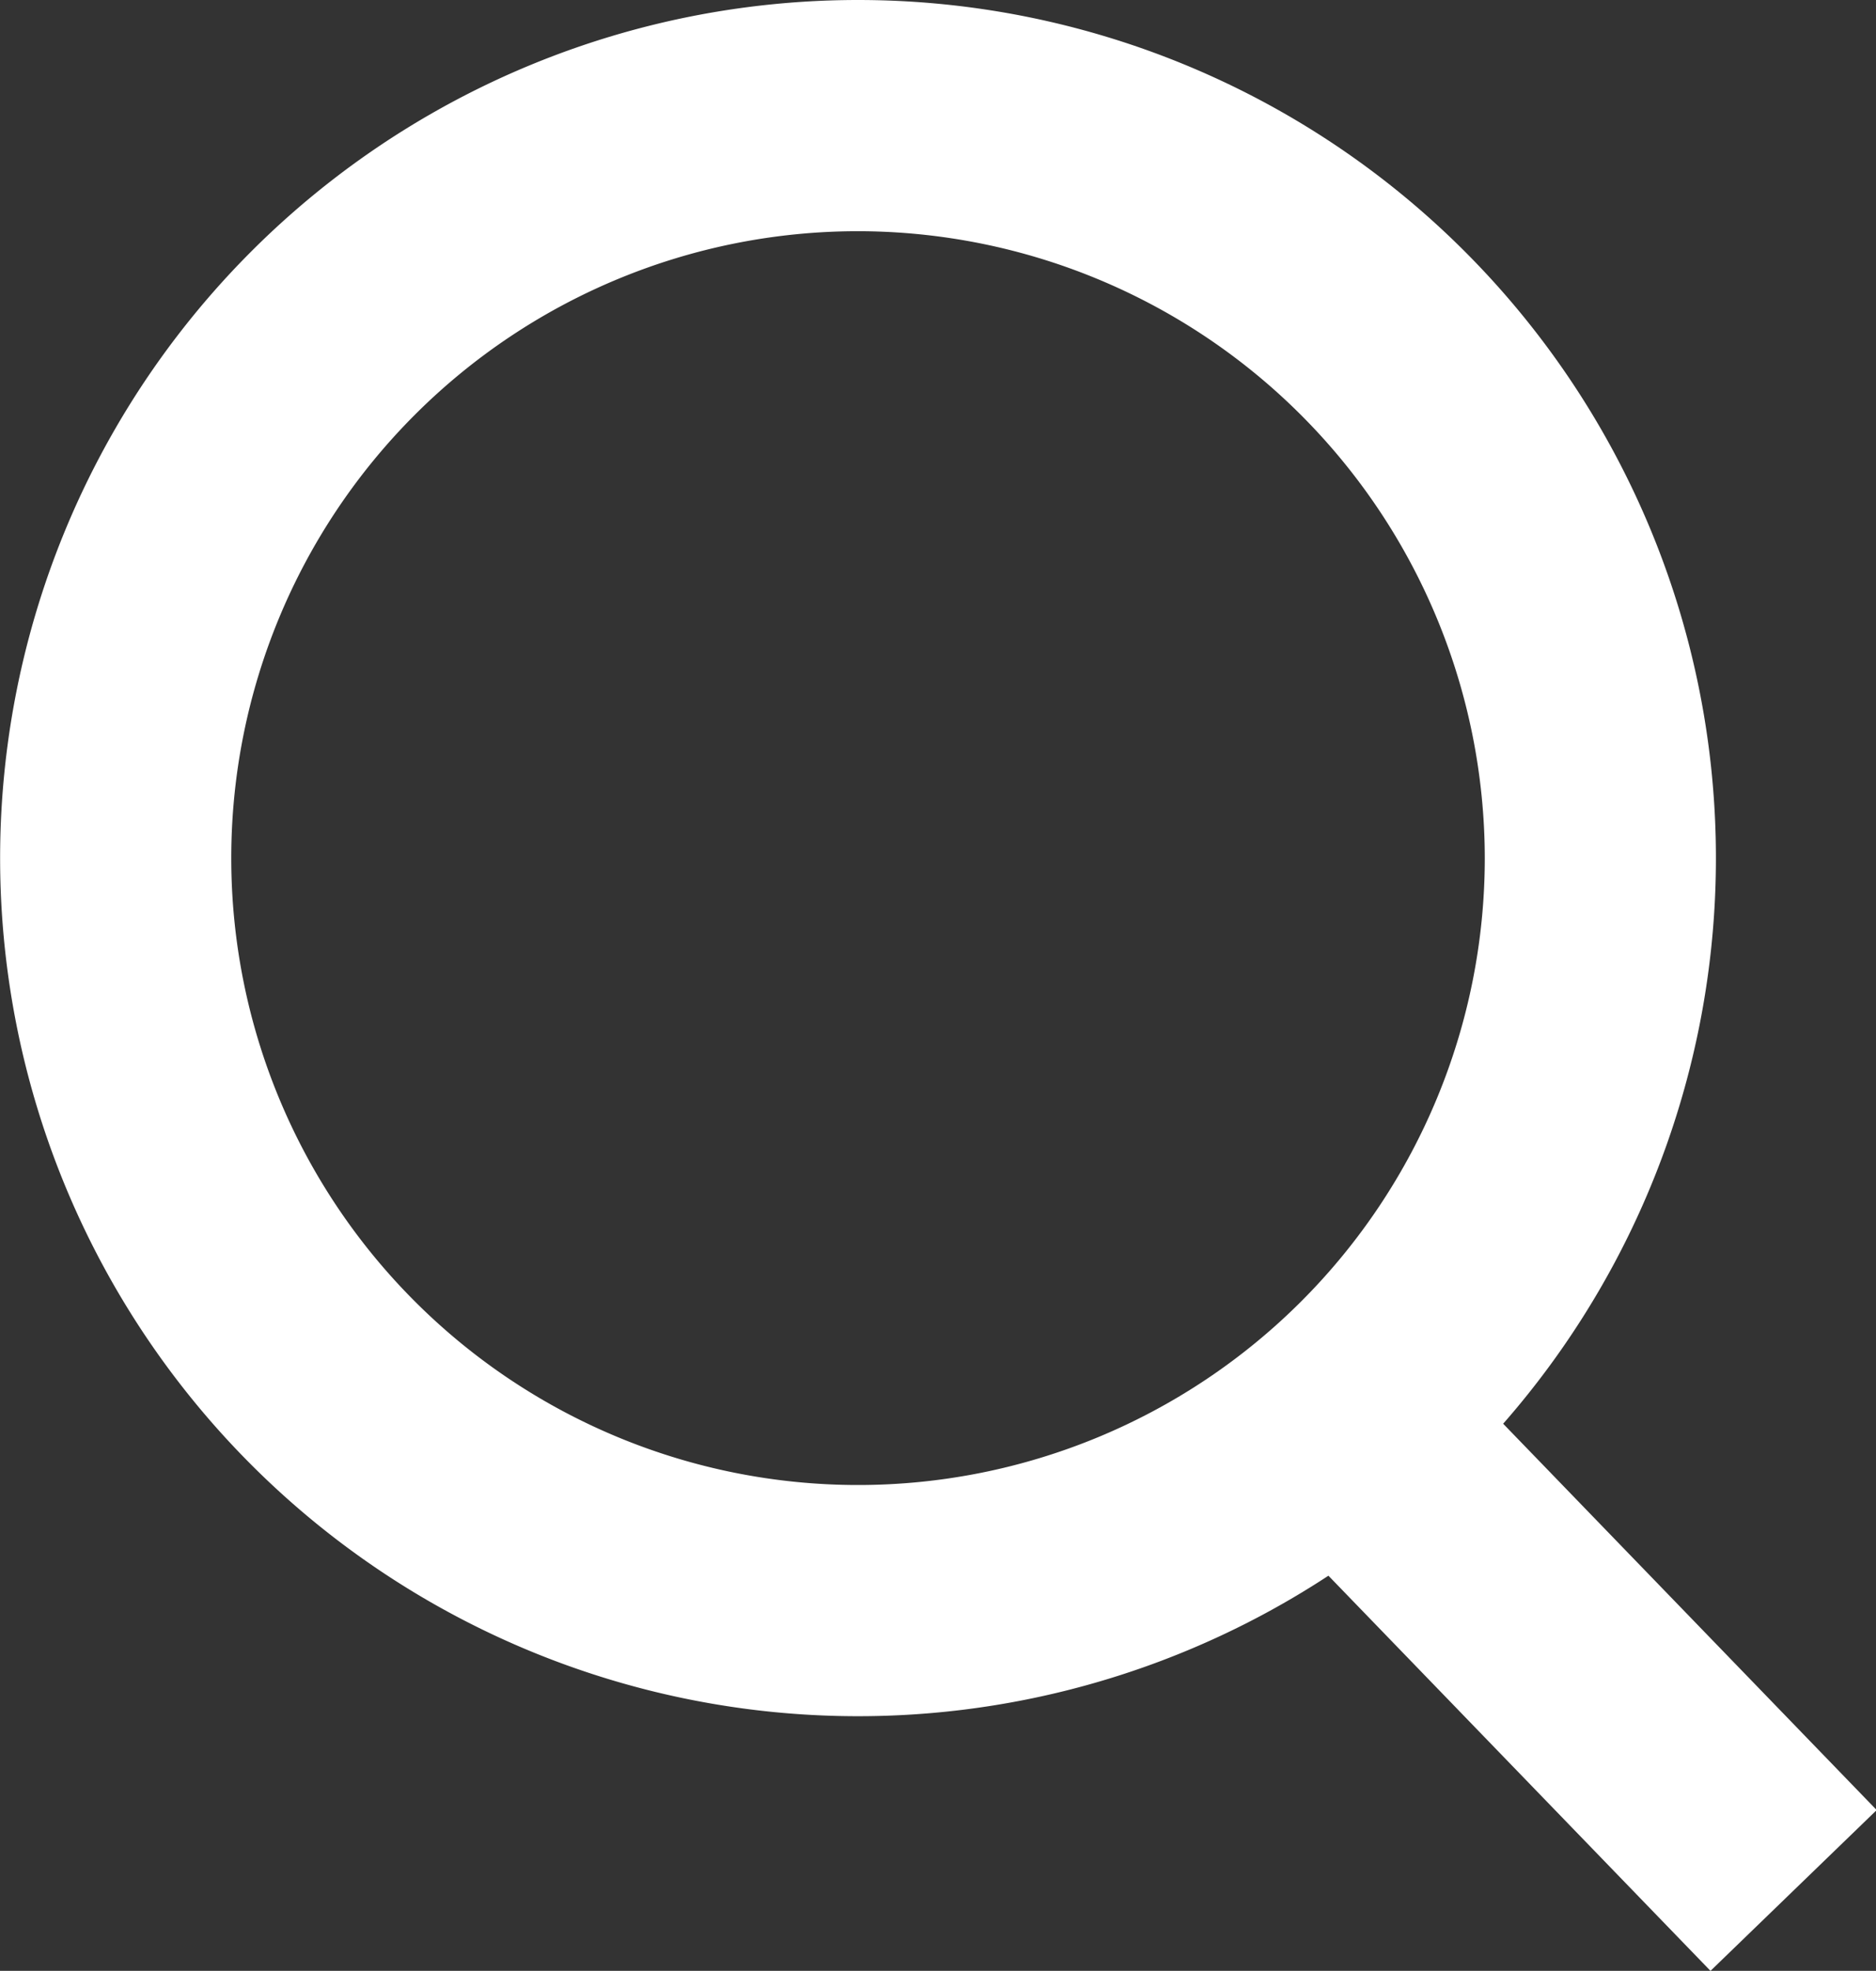 <svg xmlns="http://www.w3.org/2000/svg" width="16.232" height="17.049" viewBox="0 0 16.232 17.049"><rect x="0" y="0" width="16.232" height="17.049" fill="#333333" stroke="none"/><g transform="translate(-1.398)"><g transform="translate(1.399 0)"><path d="M7.423,2a5.423,5.423,0,1,0,5.423,5.423A5.429,5.429,0,0,0,7.423,2m0-2A7.423,7.423,0,1,1,0,7.423,7.423,7.423,0,0,1,7.423,0Z" fill="#fff"/><path d="M-16772.664-13253.666l3.879,4.011" transform="translate(16784.299 13266.009)" fill="#fff"/><path d="M-16769.5-13248.96l-3.879-4.011,1.438-1.391,3.879,4.011Z" transform="translate(16784.299 13266.009)" fill="#fff"/></g></g></svg>
